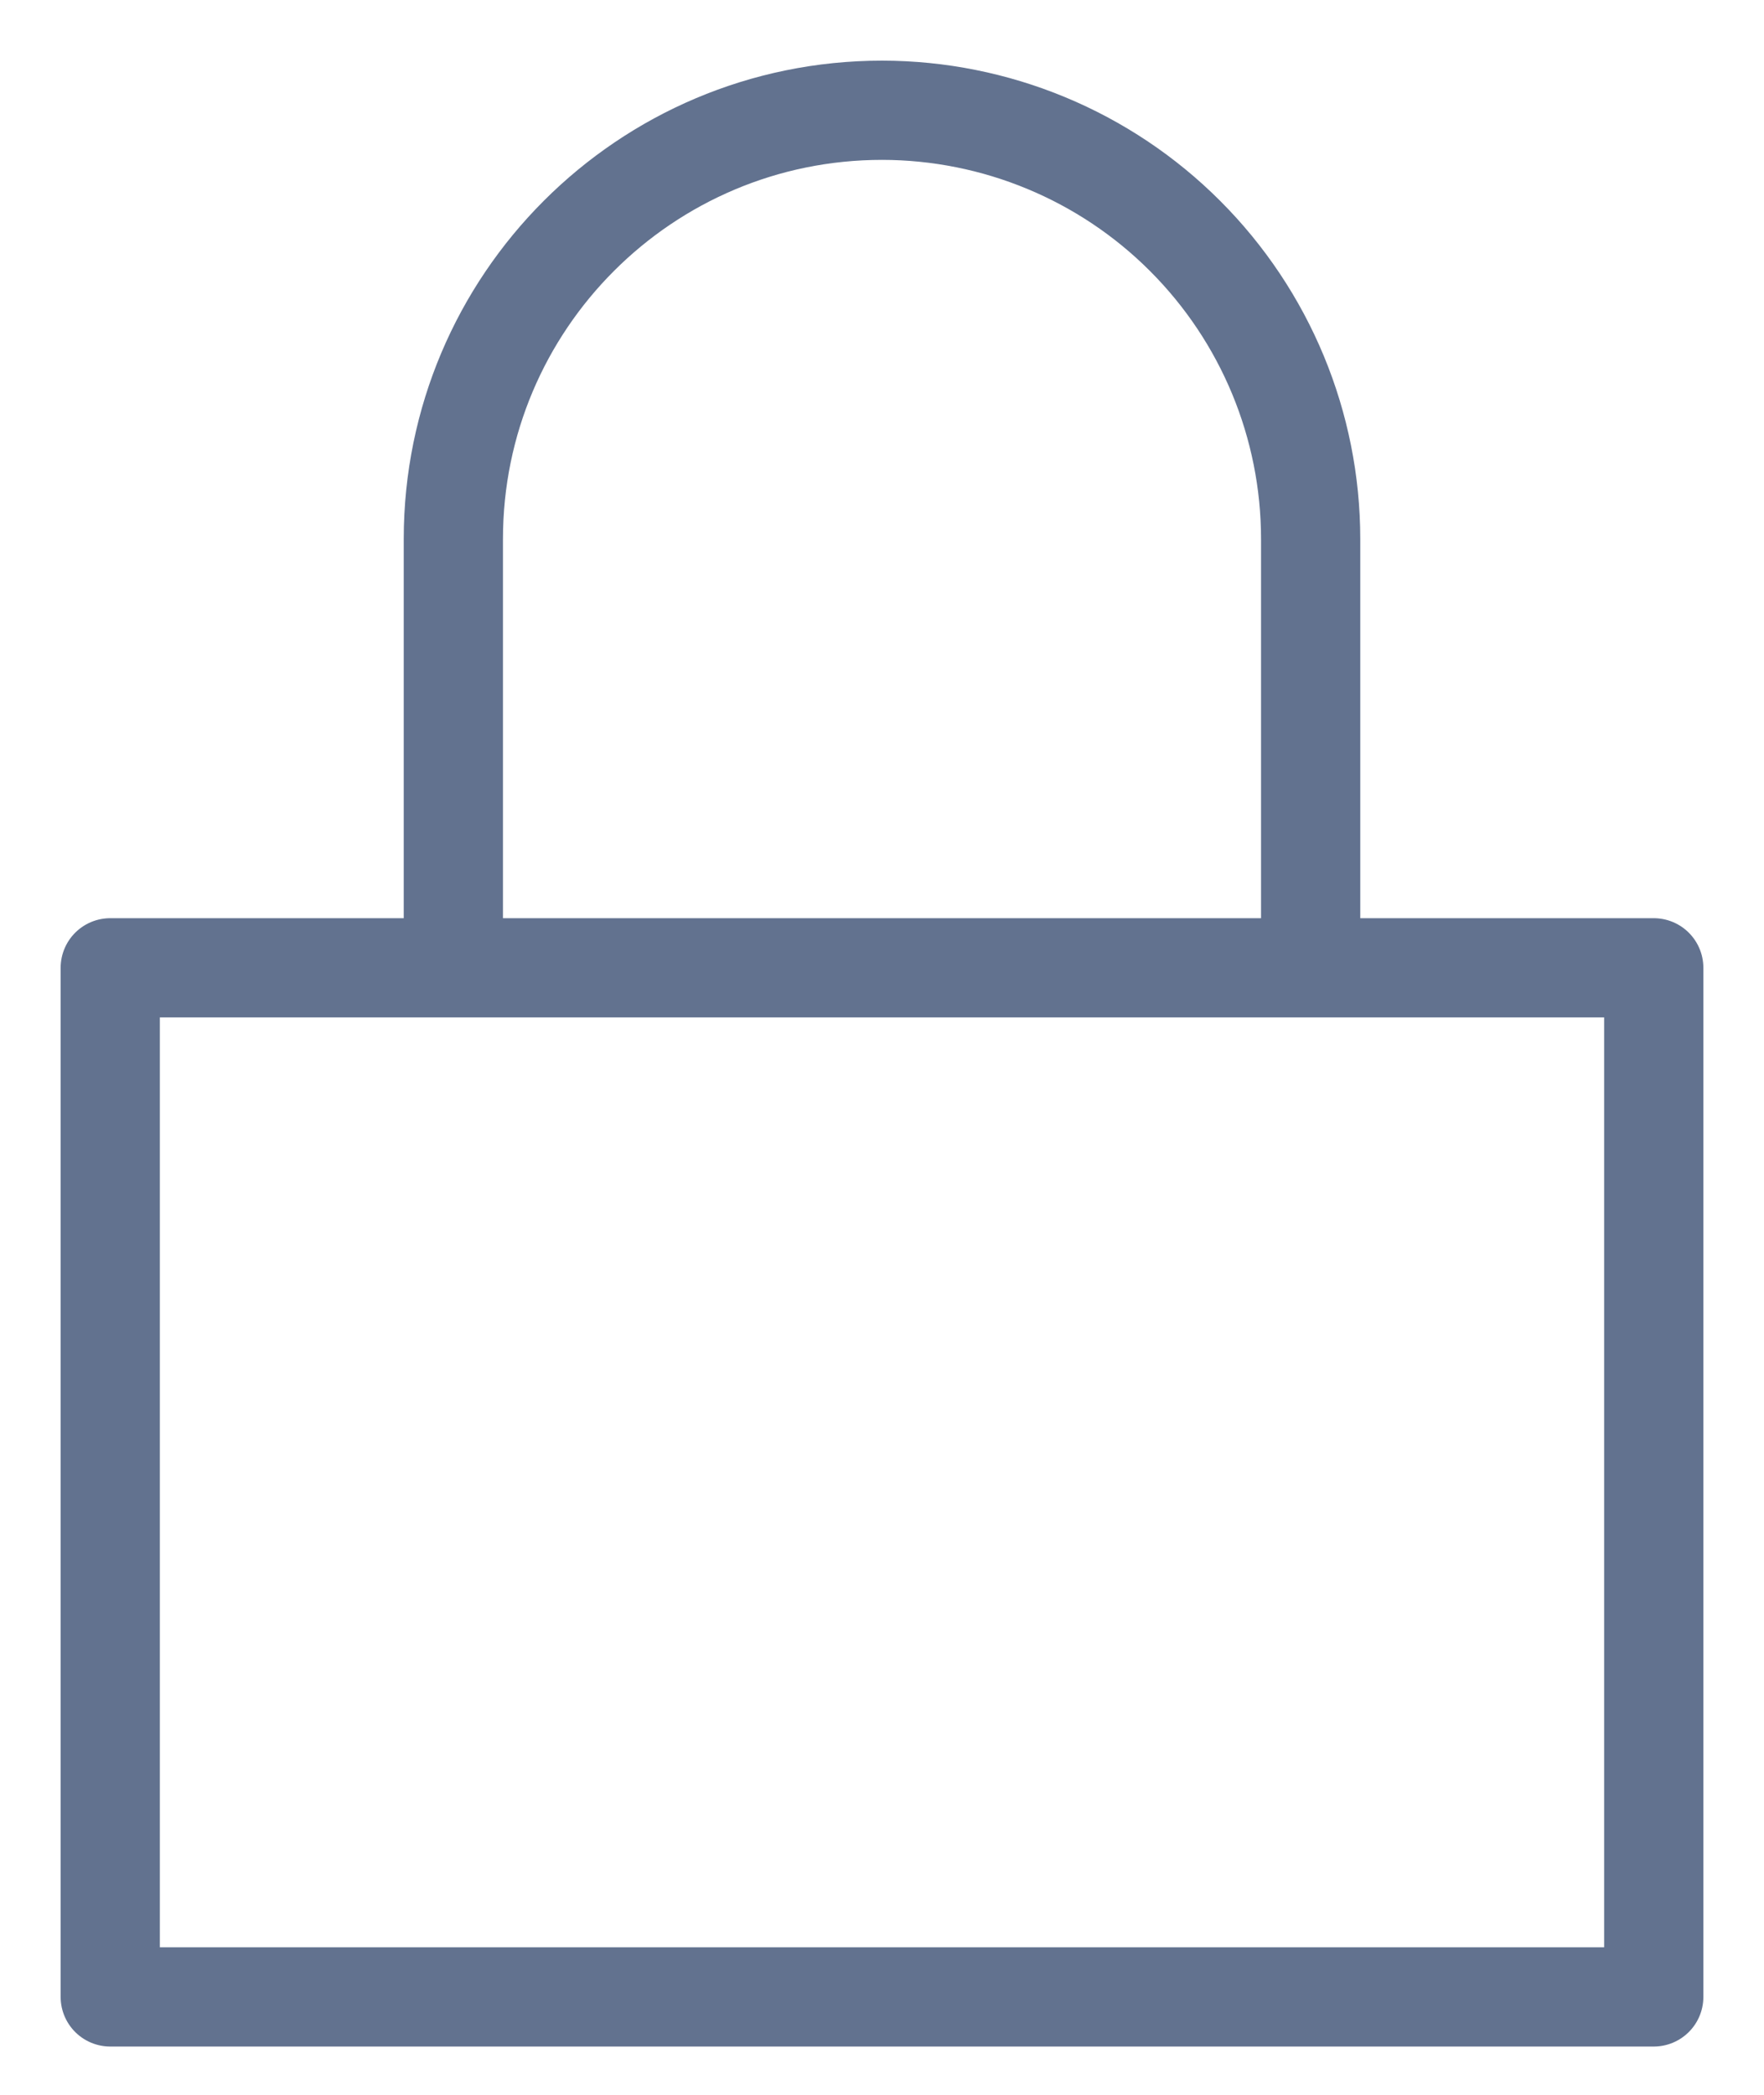<svg width="16" height="19" viewBox="0 0 16 19" fill="none" xmlns="http://www.w3.org/2000/svg">
<path d="M4.112 8.778V4.889C4.112 2.741 5.853 1 8.001 1C9.032 1.001 10.021 1.411 10.749 2.14C11.478 2.869 11.888 3.858 11.888 4.889V8.778M1 8.778H15V18.112H1V8.778Z" stroke="#62728F" stroke-width="0.9" stroke-linecap="round" stroke-linejoin="round"/>
</svg>
